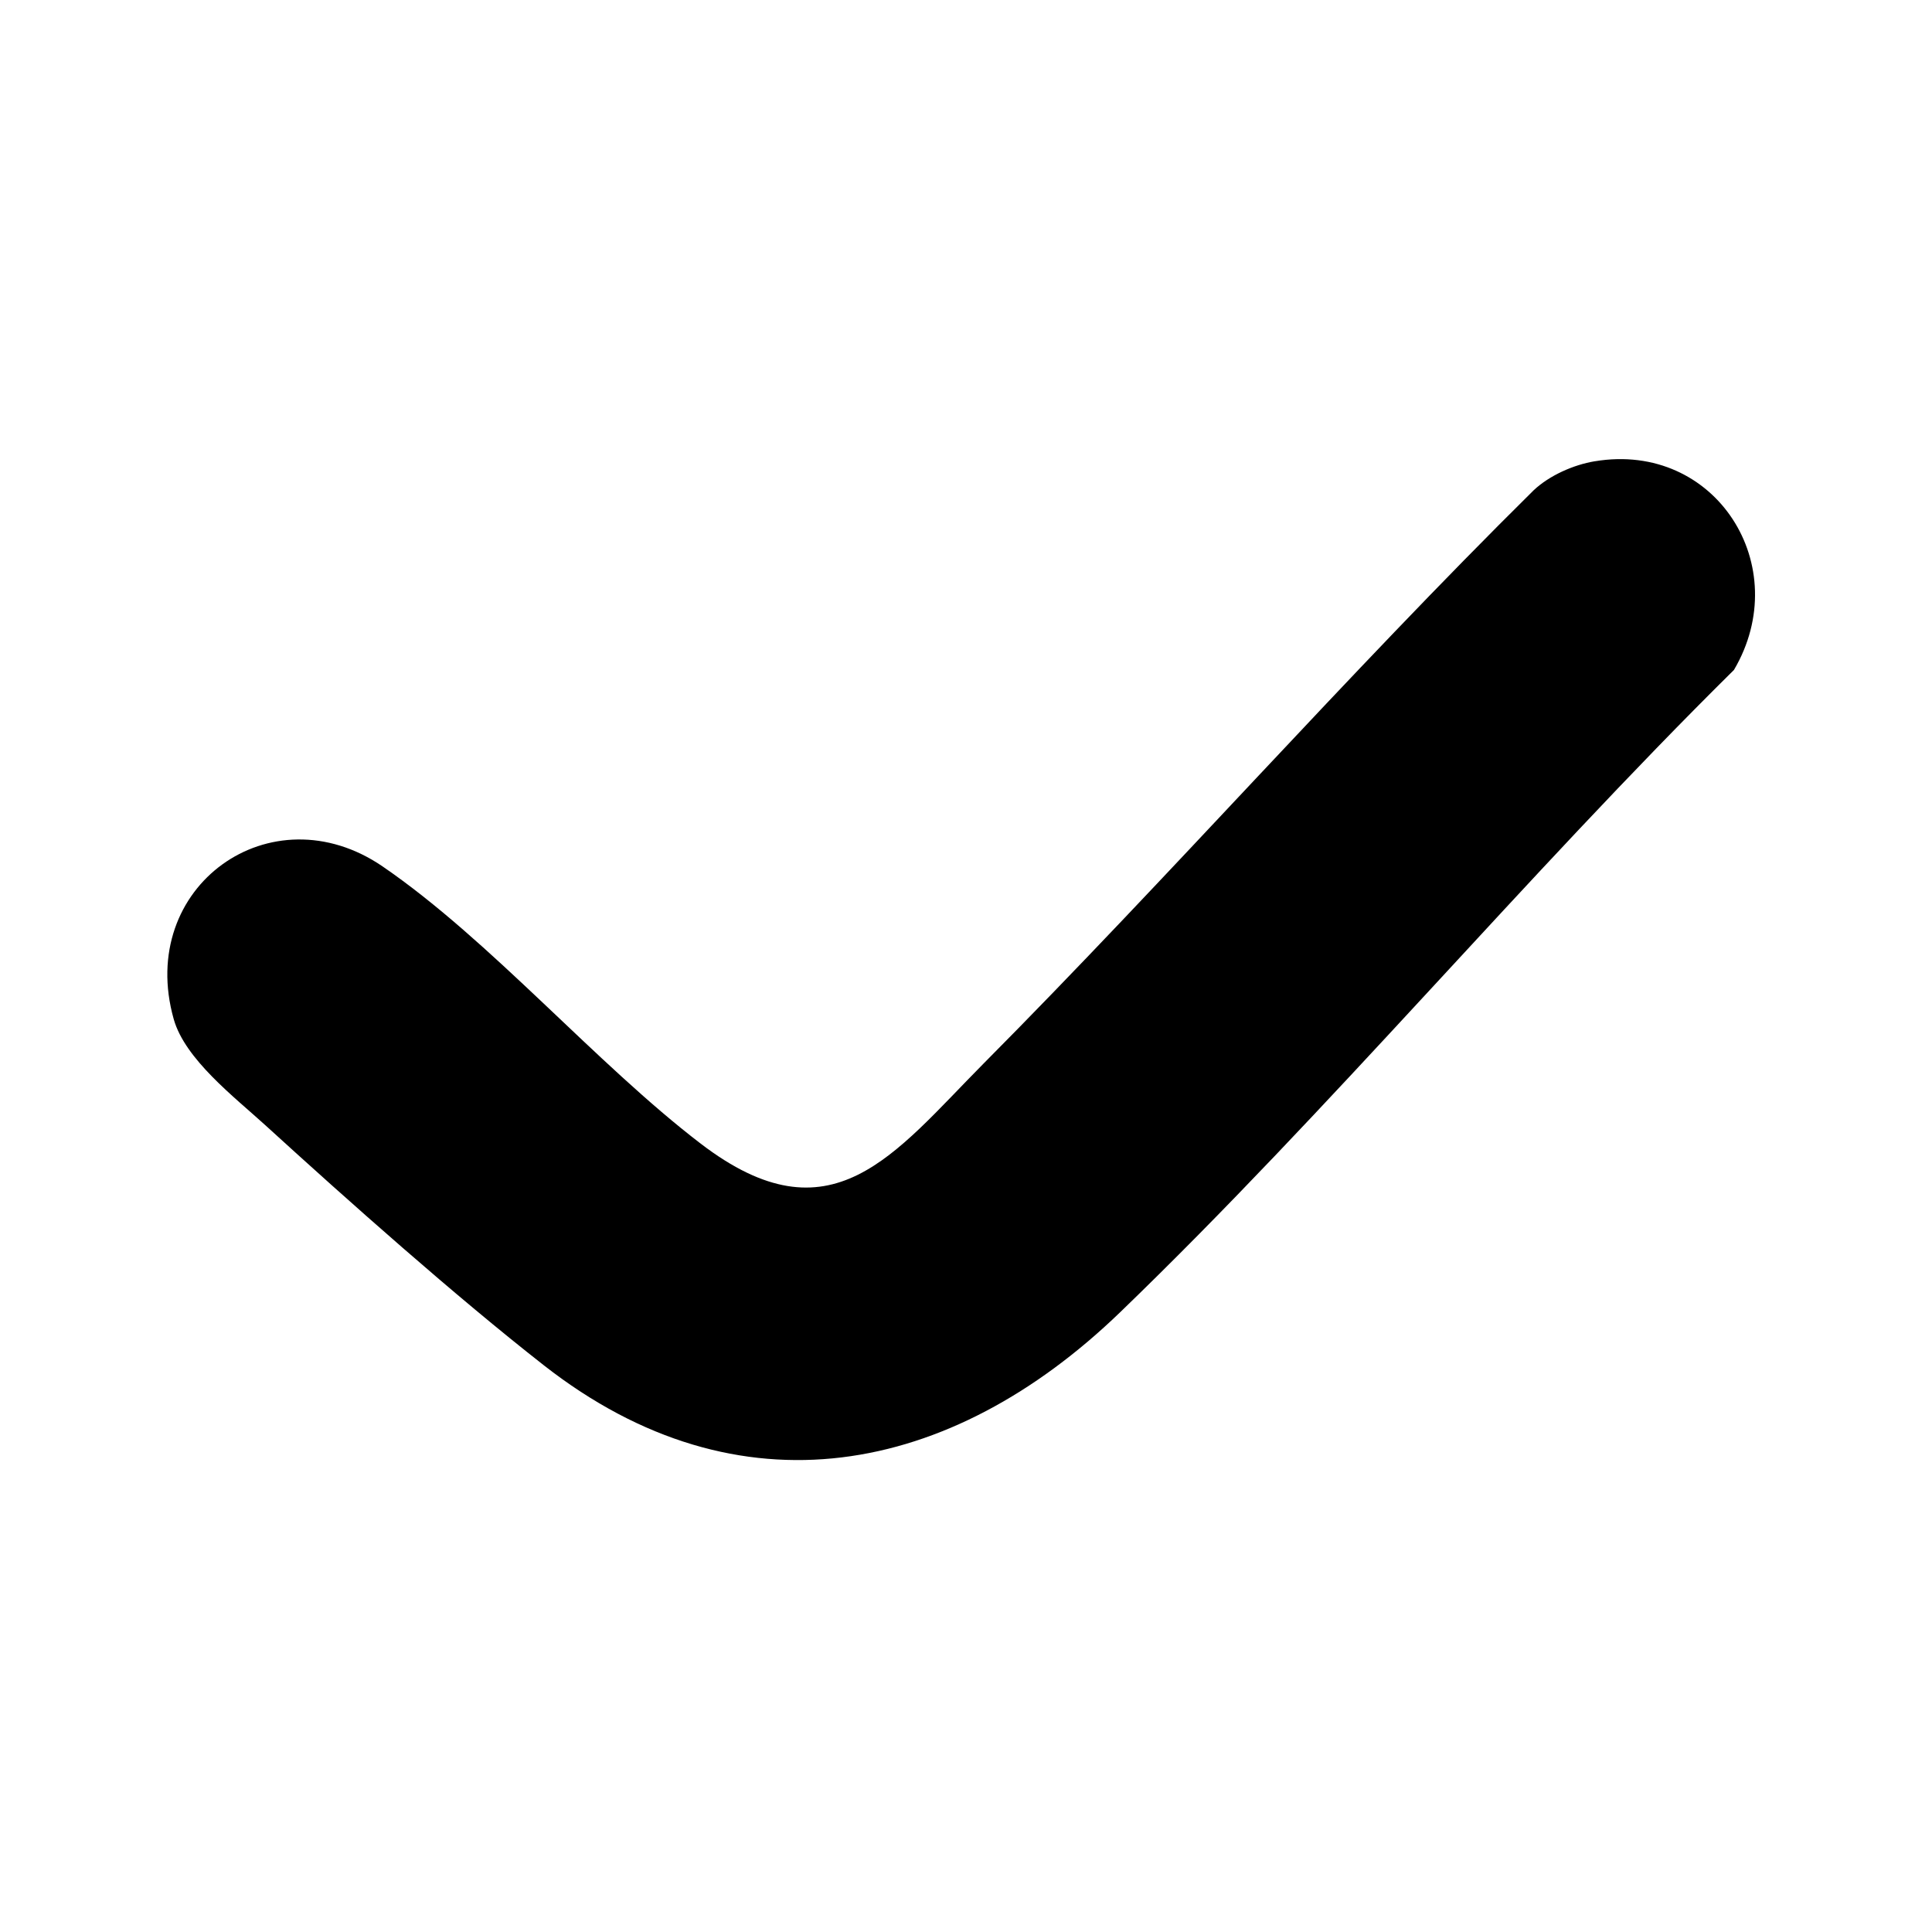 <?xml version="1.0" encoding="UTF-8"?>
<svg id="Capa_1" data-name="Capa 1" xmlns="http://www.w3.org/2000/svg" viewBox="0 0 120 120">
  <path d="M99.06,28.65c7.51-1.25,12.43,6.52,8.64,12.96-12.97,12.82-25.05,27.28-38.13,39.9-10.52,10.15-23.66,12.78-35.78,3.3-5.52-4.32-12.1-10.17-17.32-14.93-1.91-1.74-4.98-4.09-5.68-6.58-2.33-8.25,6.06-14.22,12.98-9.48,6.71,4.6,13.2,12.2,19.76,17.22,8.1,6.19,11.98.65,17.57-4.99,11.58-11.66,22.47-24.04,34.16-35.6.98-.92,2.47-1.58,3.79-1.8Z"/>
</svg>